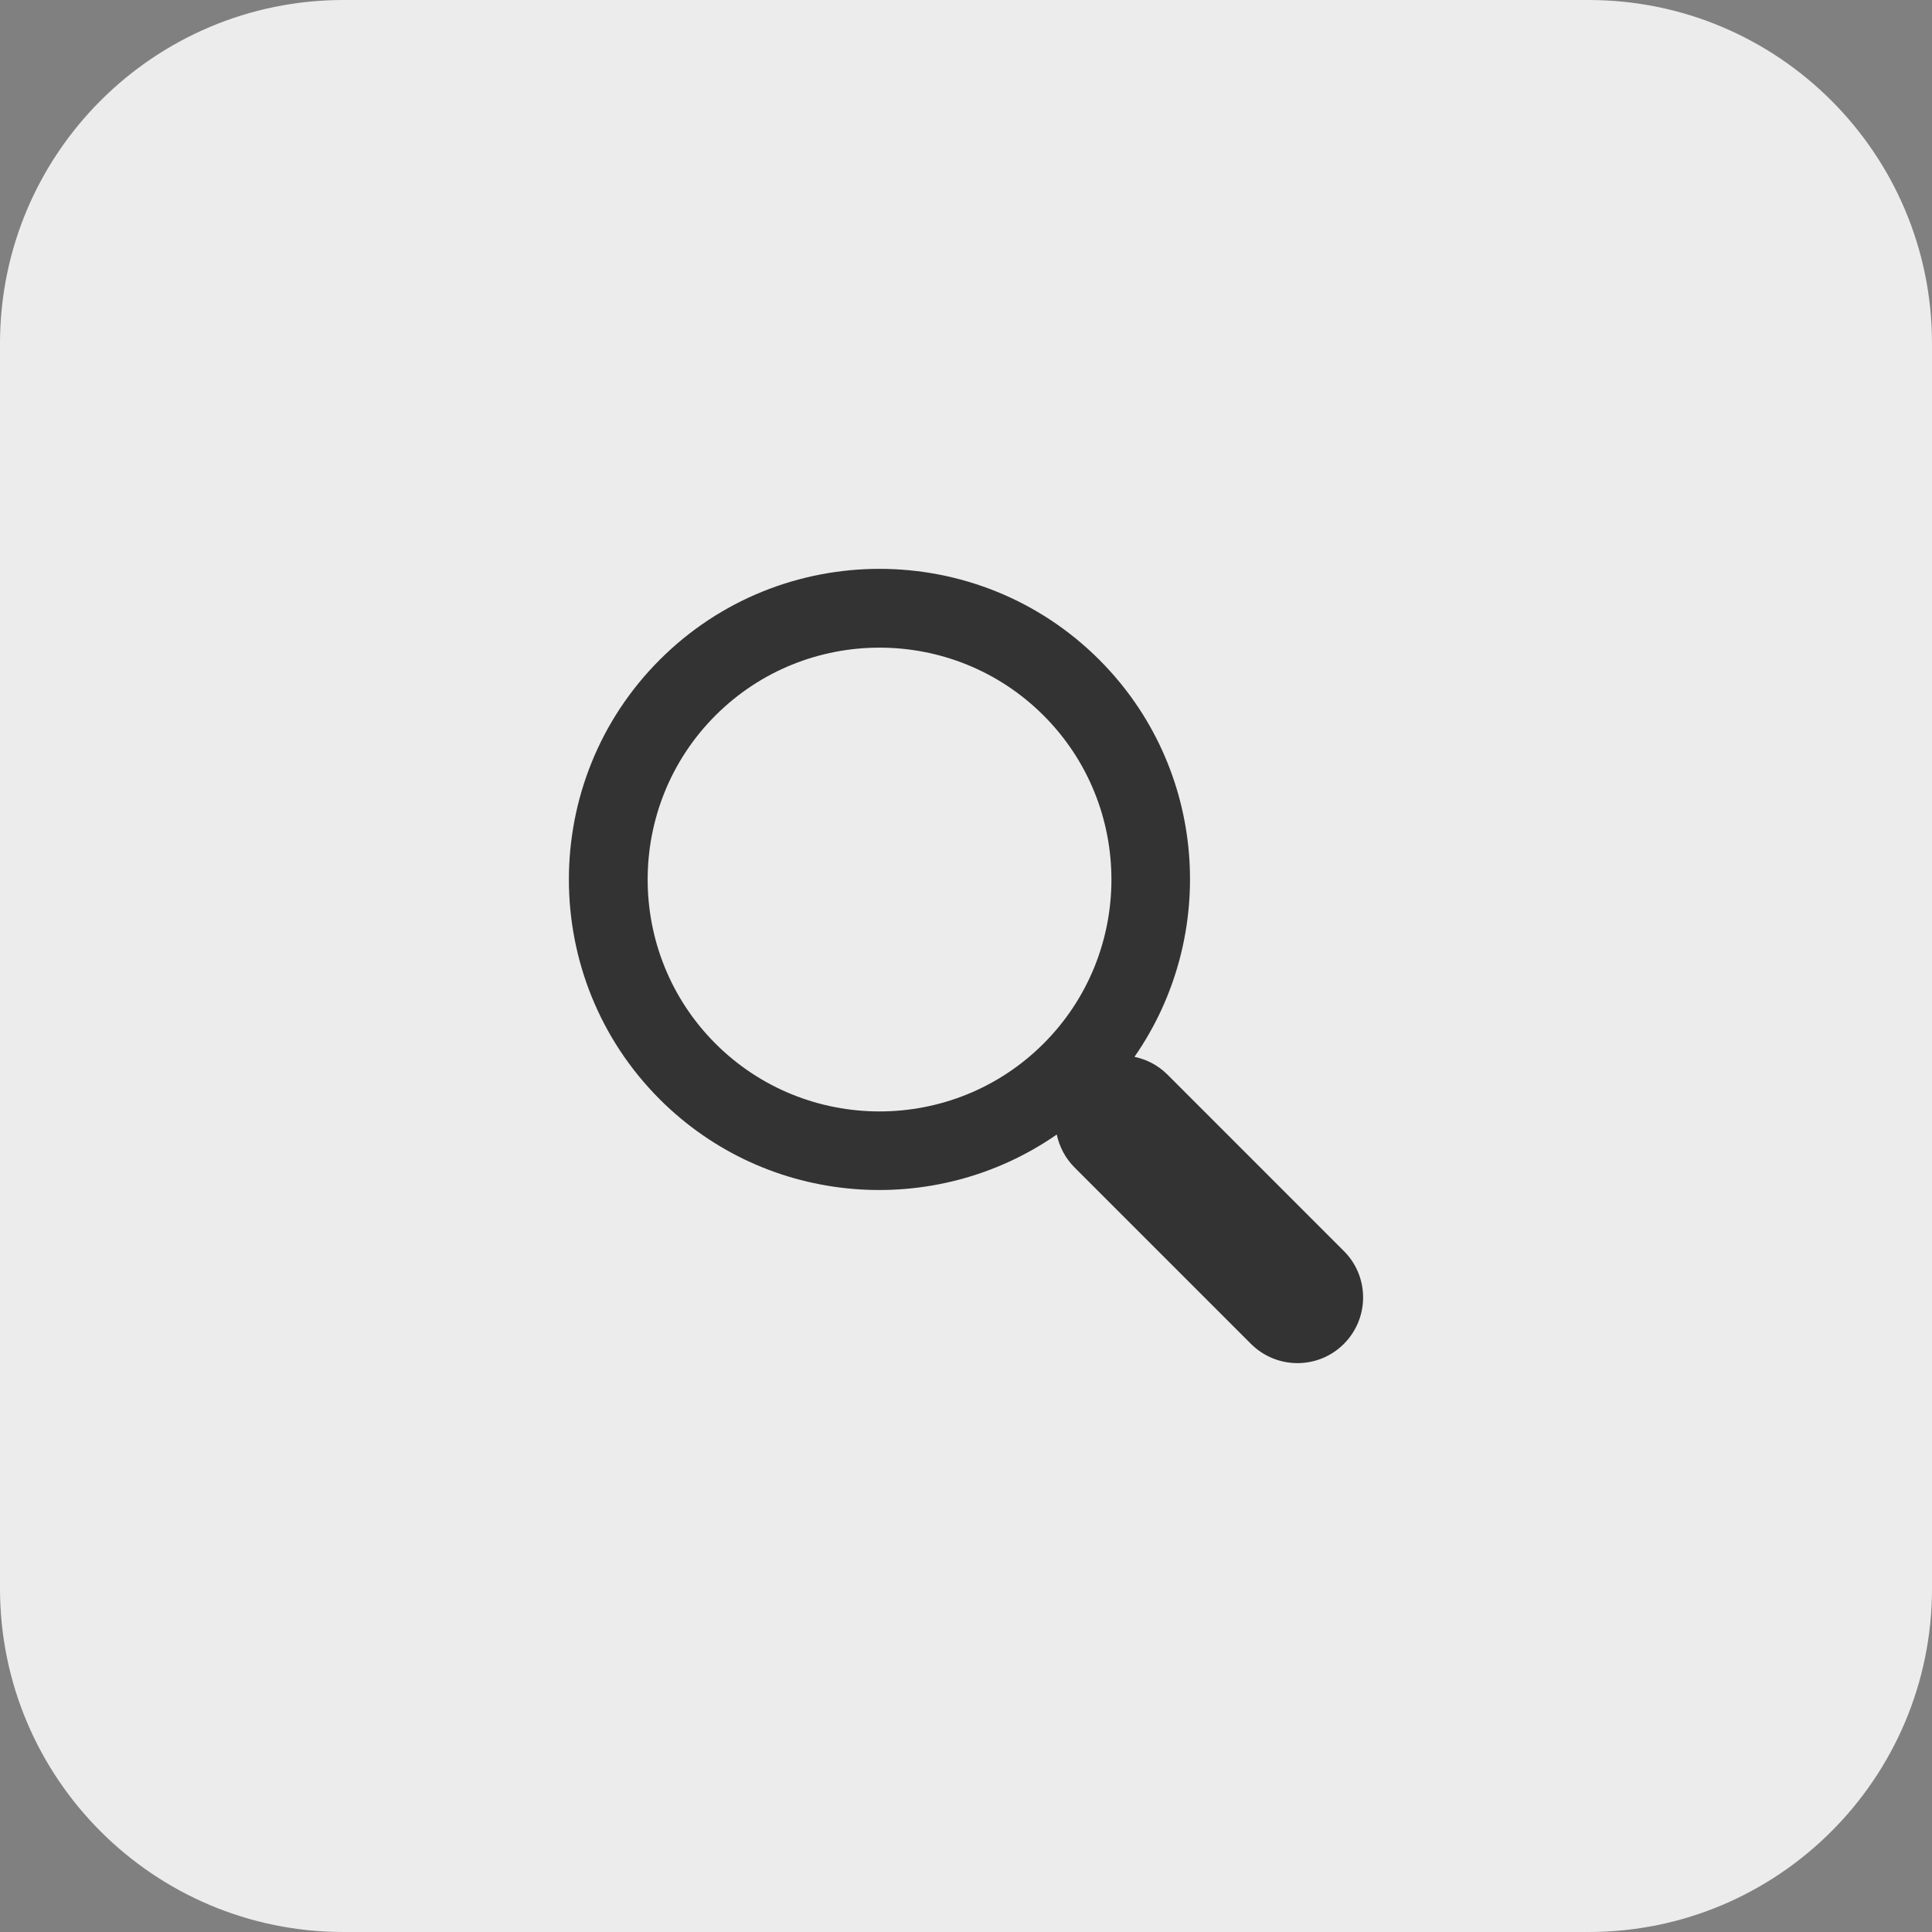 <svg width="45" height="45" viewBox="0 0 45 45" fill="none" xmlns="http://www.w3.org/2000/svg">
<rect x="0" y="0" width="45" height="45" fill="#808080" stroke="none"/>
<path d="M0 8C0 3.582 3.582 0 8 0H37C41.418 0 45 3.582 45 8V37C45 41.418 41.418 45 37 45H8C3.582 45 0 41.418 0 37V8Z" fill="#ECECEC"/>
<path d="M25.604 15.367C22.782 12.544 18.189 12.544 15.367 15.367C12.545 18.189 12.545 22.782 15.367 25.605C17.88 28.117 21.794 28.387 24.614 26.425C24.674 26.705 24.81 26.973 25.028 27.192L29.138 31.302C29.737 31.899 30.705 31.899 31.301 31.302C31.899 30.703 31.899 29.735 31.301 29.139L27.191 25.028C26.974 24.811 26.705 24.675 26.424 24.616C28.387 21.795 28.118 17.881 25.604 15.367ZM24.307 24.307C22.2 26.414 18.771 26.414 16.664 24.307C14.559 22.2 14.559 18.772 16.664 16.665C18.771 14.558 22.2 14.558 24.307 16.665C26.414 18.772 26.414 22.2 24.307 24.307Z" fill="#333333"/>
</svg>
